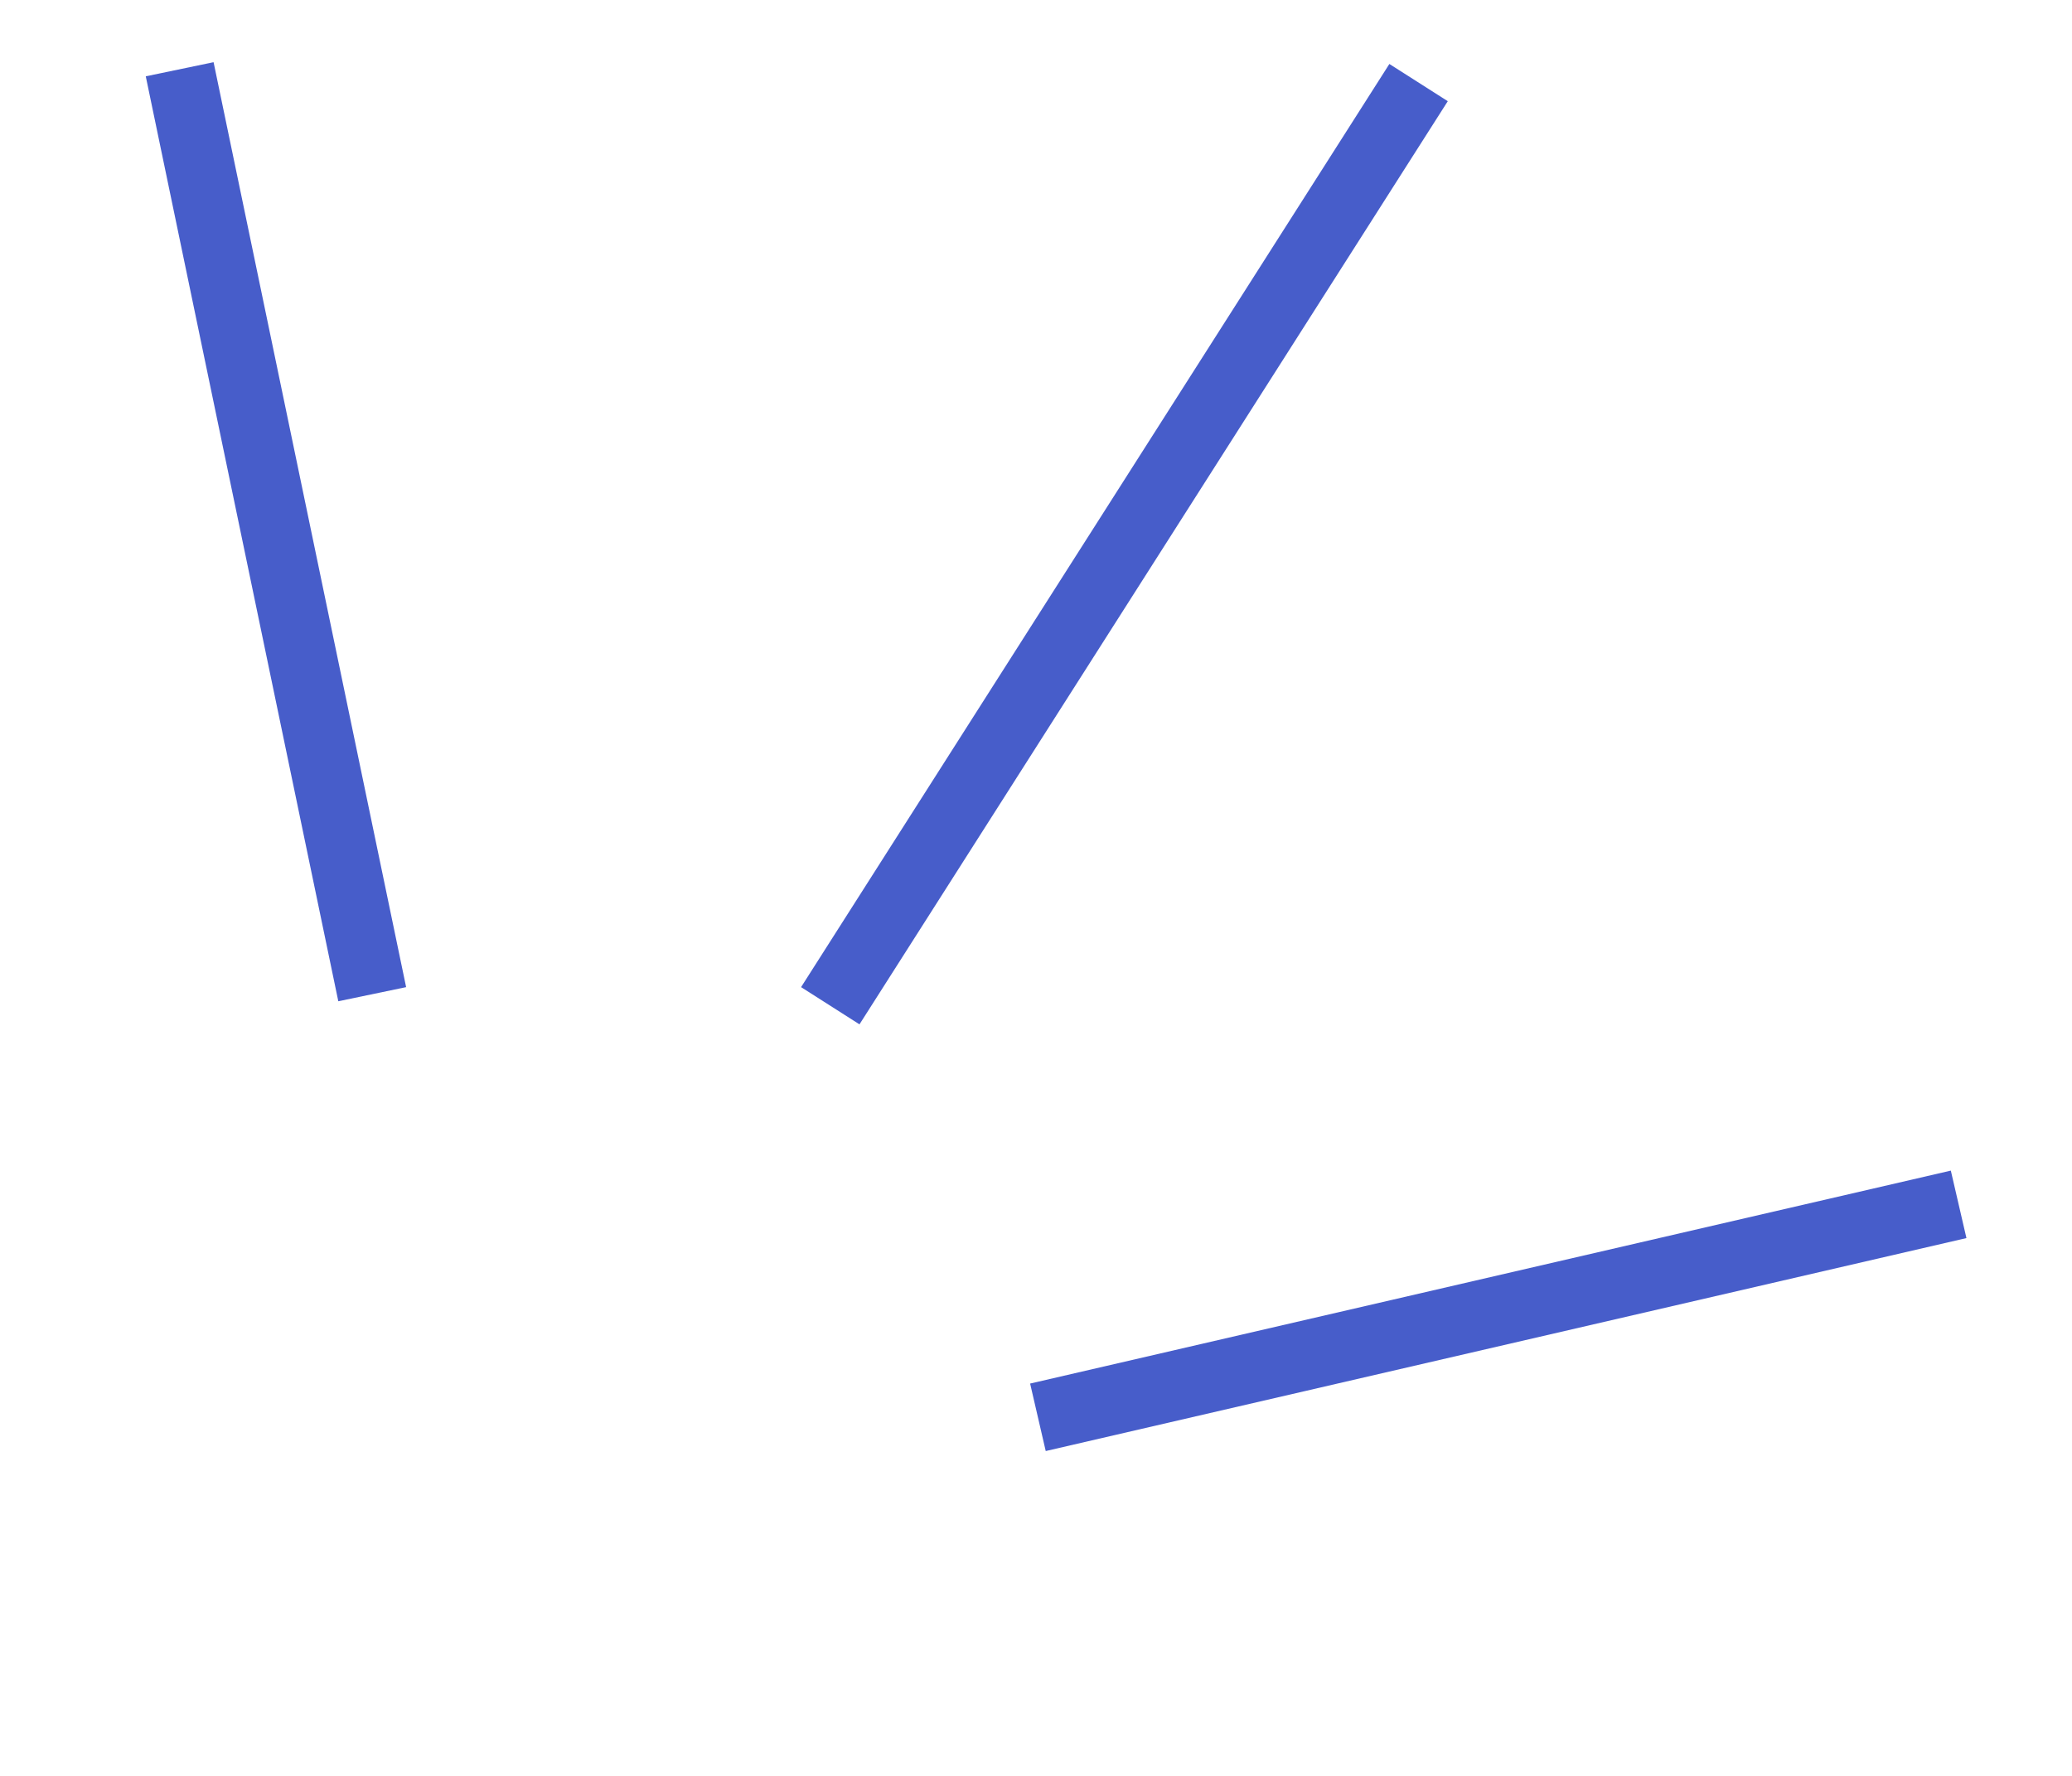 <?xml version="1.0" encoding="UTF-8"?> <svg xmlns="http://www.w3.org/2000/svg" width="14" height="12" viewBox="0 0 14 12" fill="none"><path d="M2.515 6.718L1.214 0.468" stroke="#475DCA" stroke-width="0.468"></path><path d="M7.013 9.577L13.234 8.138" stroke="#475DCA" stroke-width="0.468"></path><path d="M5.61 6.796L9.585 0.558" stroke="#475DCA" stroke-width="0.468"></path></svg> 